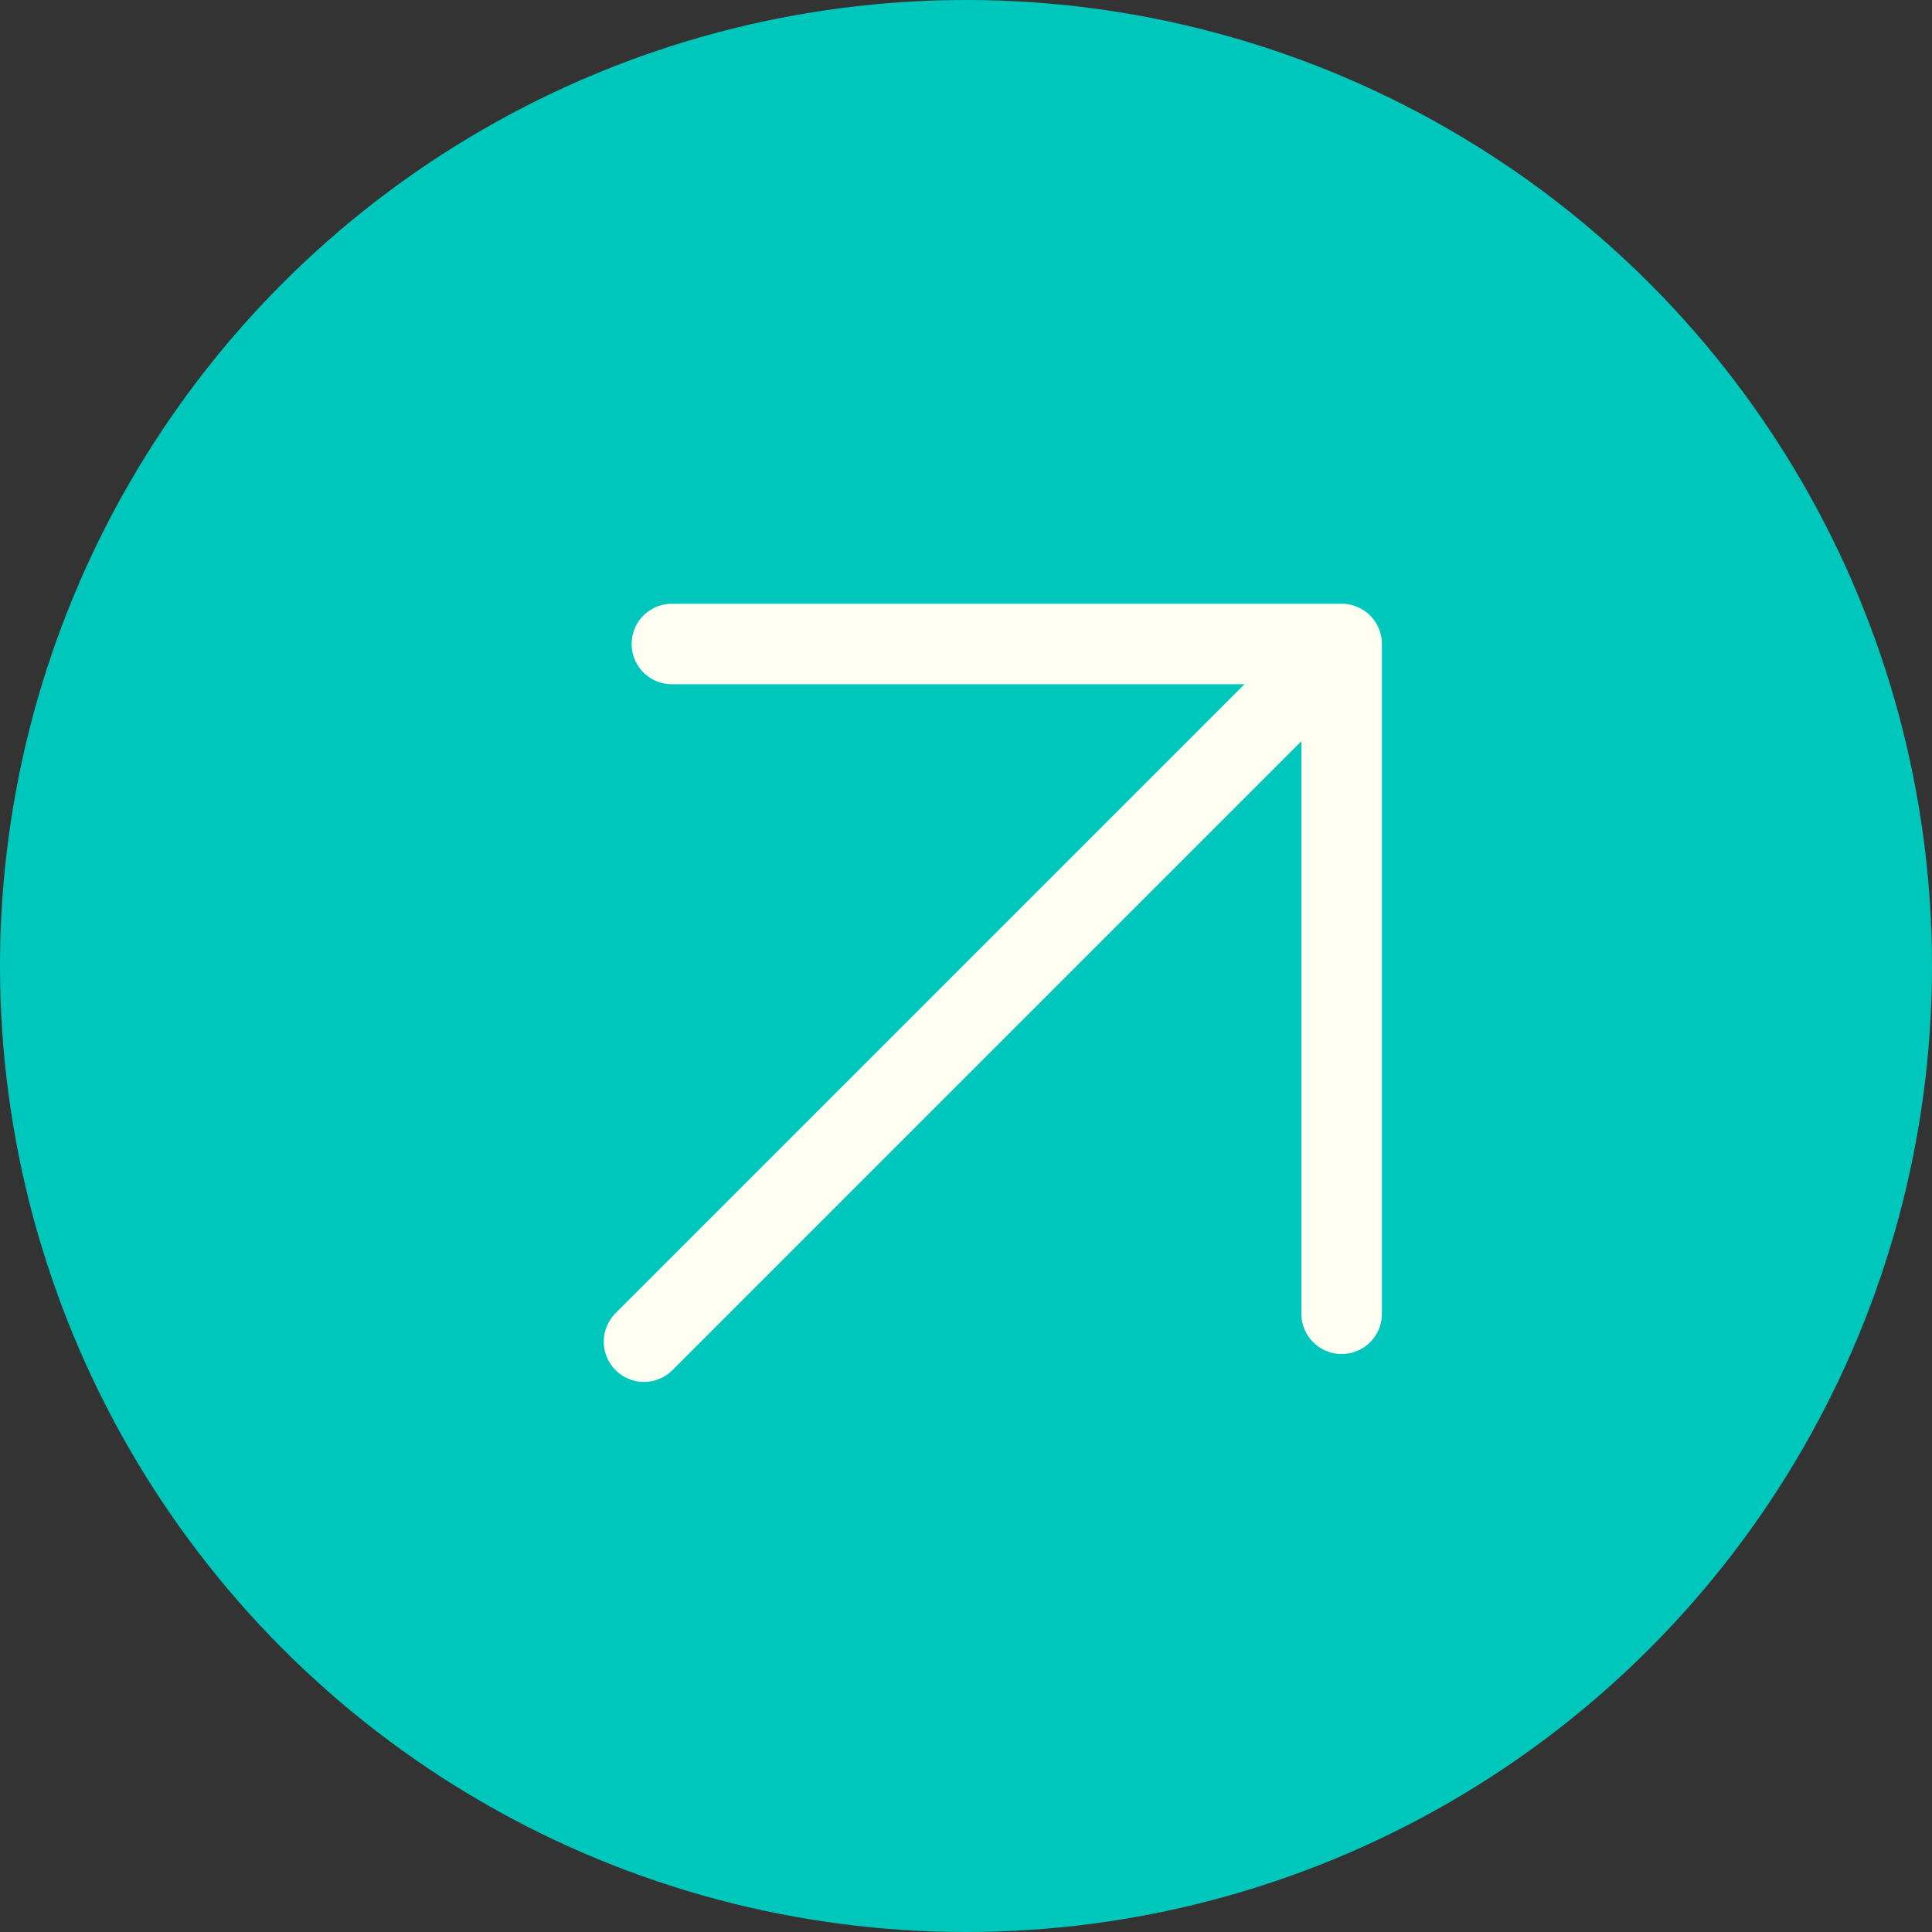 <svg width="48" height="48" viewBox="0 0 48 48" fill="#00c7bb" xmlns="http://www.w3.org/2000/svg">
<rect x="0" y="0" width="48" height="48" fill="#333333" stroke="none"/>
<circle cx="24" cy="24" r="24" fill="#00c7bb"/>
<path d="M16 33.333L33.333 16M33.333 16V32.64M33.333 16H16.693" stroke="#FFFFF2" stroke-width="2" stroke-linecap="round" stroke-linejoin="round"/>
</svg>
